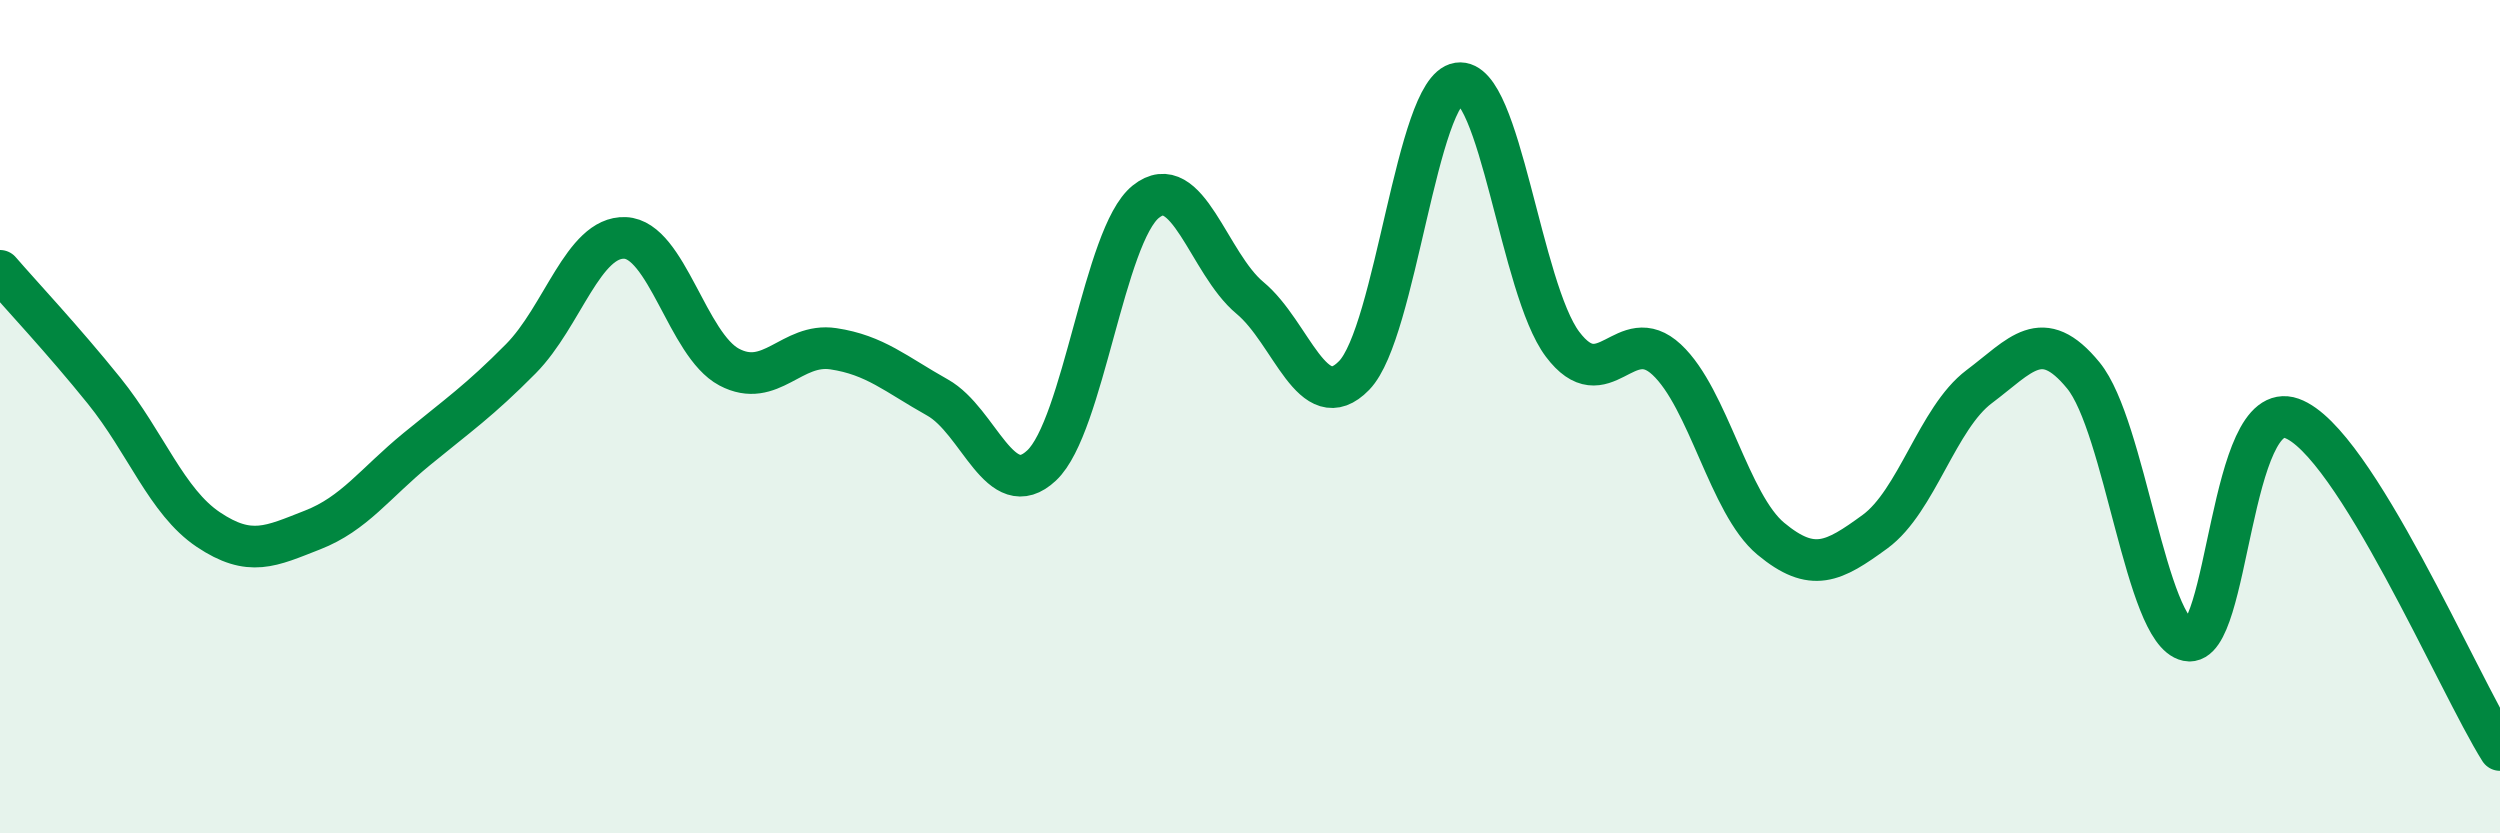 
    <svg width="60" height="20" viewBox="0 0 60 20" xmlns="http://www.w3.org/2000/svg">
      <path
        d="M 0,6.5 C 0.5,7.08 1.5,8.14 2.5,9.38 C 3.5,10.62 4,12.04 5,12.71 C 6,13.38 6.5,13.11 7.5,12.72 C 8.5,12.33 9,11.6 10,10.78 C 11,9.96 11.5,9.62 12.5,8.61 C 13.5,7.6 14,5.67 15,5.71 C 16,5.75 16.5,8.28 17.5,8.81 C 18.5,9.34 19,8.22 20,8.37 C 21,8.52 21.5,8.98 22.5,9.54 C 23.5,10.1 24,12.11 25,11.17 C 26,10.23 26.5,5.64 27.5,4.84 C 28.5,4.04 29,6.32 30,7.15 C 31,7.98 31.5,10.04 32.5,9.01 C 33.5,7.98 34,2.15 35,2 C 36,1.85 36.5,6.93 37.5,8.26 C 38.5,9.59 39,7.7 40,8.63 C 41,9.56 41.5,12.1 42.5,12.93 C 43.5,13.76 44,13.49 45,12.76 C 46,12.03 46.5,10.03 47.5,9.28 C 48.5,8.53 49,7.79 50,9.01 C 51,10.23 51.5,15.16 52.5,15.37 C 53.5,15.58 53.5,9.51 55,10.04 C 56.5,10.57 59,16.41 60,18L60 20L0 20Z"
        fill="#008740"
        opacity="0.1"
        stroke-linecap="round"
        stroke-linejoin="round"
      />
      <path
        d="M 0,6.5 C 0.5,7.08 1.5,8.14 2.5,9.38 C 3.5,10.62 4,12.04 5,12.71 C 6,13.38 6.5,13.11 7.5,12.72 C 8.5,12.33 9,11.6 10,10.78 C 11,9.96 11.5,9.62 12.5,8.61 C 13.5,7.6 14,5.67 15,5.71 C 16,5.75 16.5,8.28 17.5,8.81 C 18.5,9.34 19,8.22 20,8.37 C 21,8.52 21.5,8.98 22.5,9.54 C 23.5,10.1 24,12.11 25,11.17 C 26,10.23 26.5,5.64 27.5,4.84 C 28.5,4.04 29,6.32 30,7.15 C 31,7.98 31.5,10.04 32.5,9.01 C 33.5,7.98 34,2.15 35,2 C 36,1.85 36.5,6.93 37.5,8.26 C 38.5,9.59 39,7.7 40,8.63 C 41,9.56 41.5,12.1 42.5,12.93 C 43.5,13.76 44,13.49 45,12.76 C 46,12.03 46.5,10.03 47.5,9.28 C 48.5,8.53 49,7.79 50,9.01 C 51,10.23 51.5,15.16 52.5,15.37 C 53.5,15.58 53.5,9.51 55,10.04 C 56.5,10.57 59,16.41 60,18"
        stroke="#008740"
        stroke-width="1"
        fill="none"
        stroke-linecap="round"
        stroke-linejoin="round"
      />
    </svg>
  